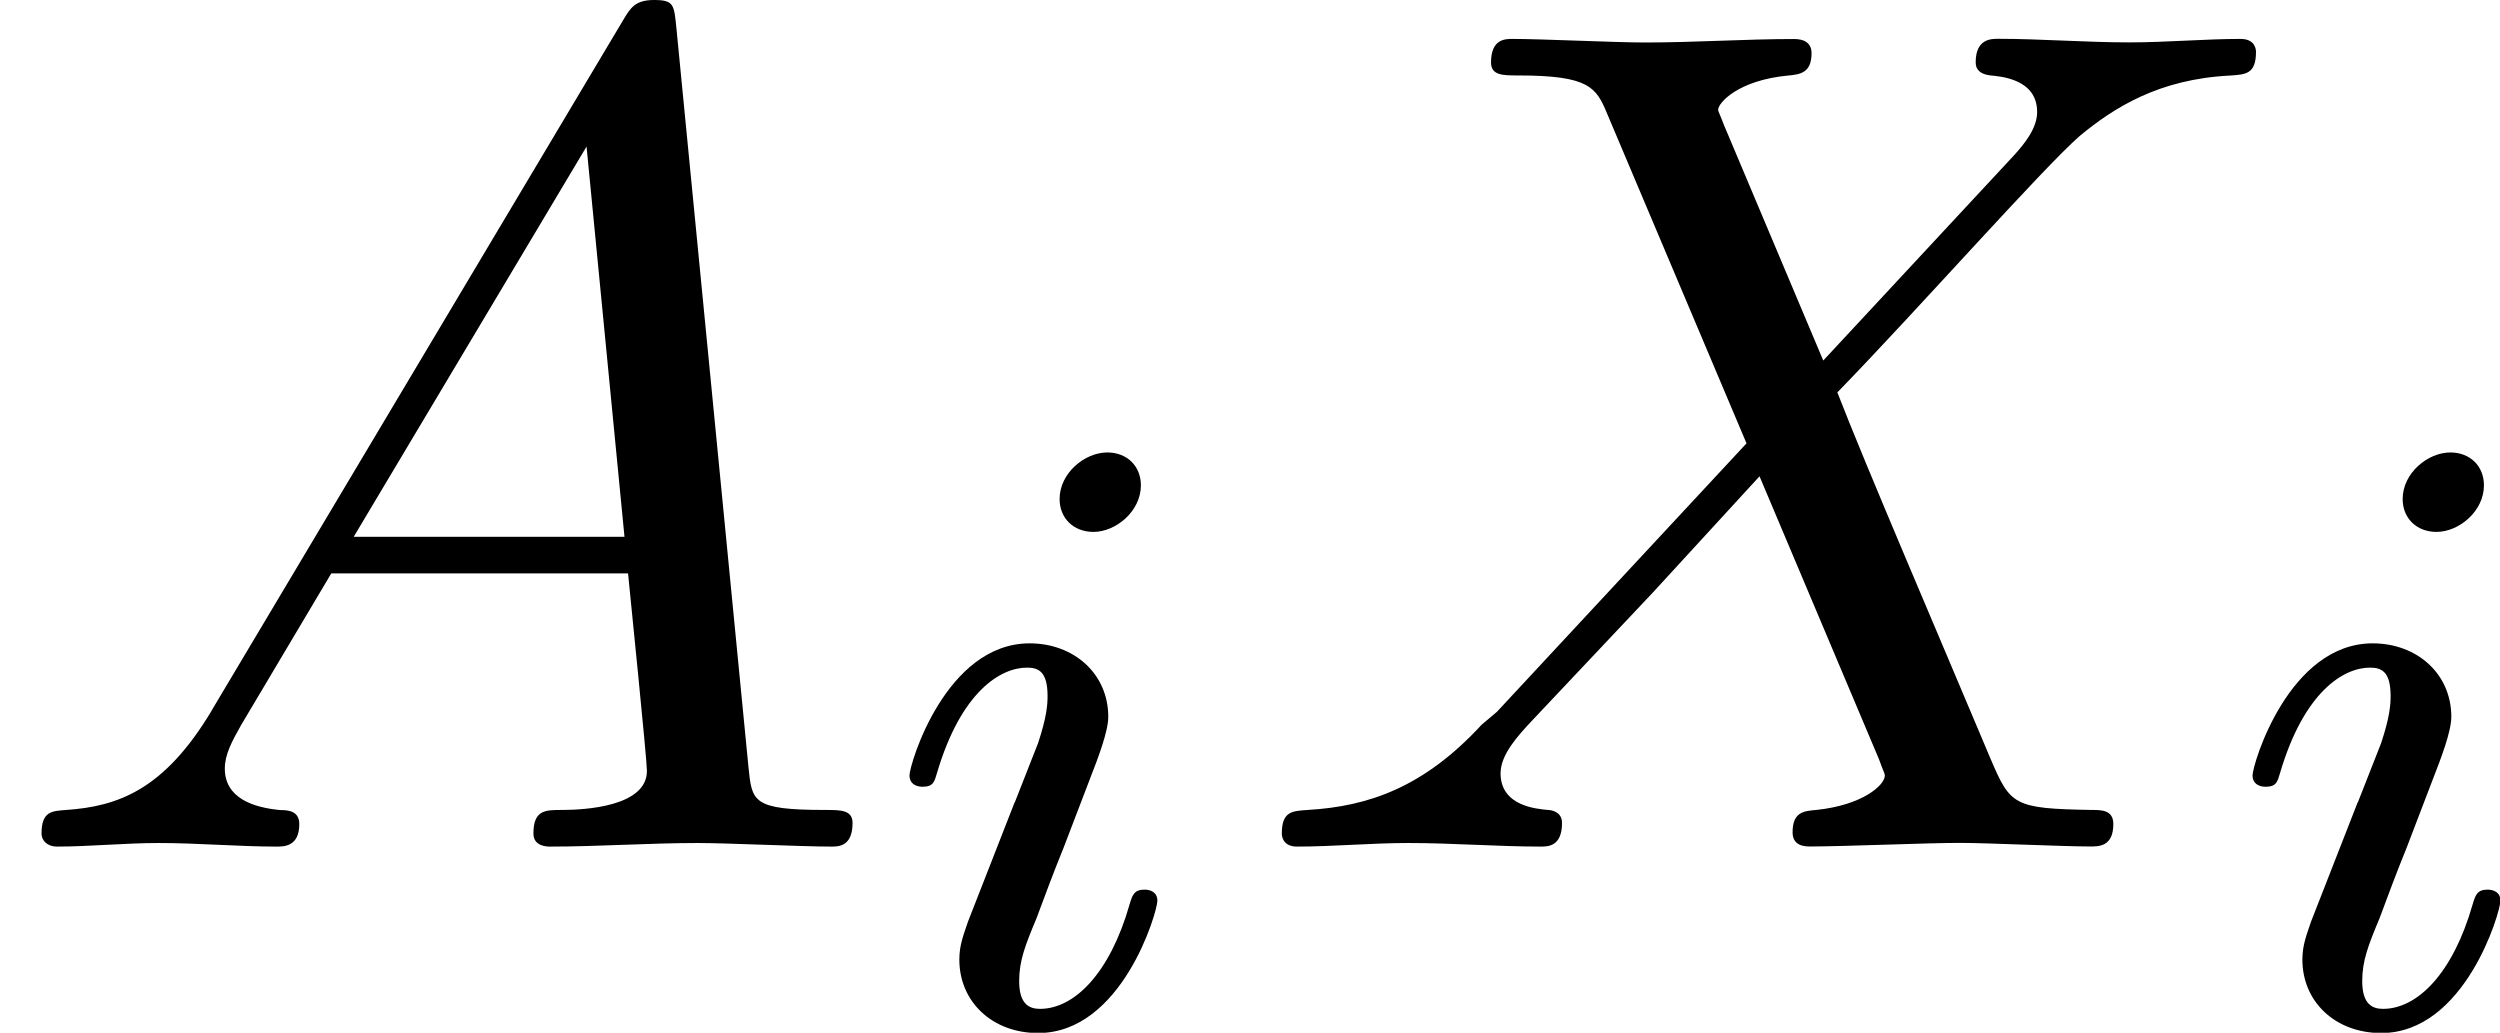 <svg height="15.938" viewBox="1872.02 1482.86 23.063 9.527" width="38.583" xmlns="http://www.w3.org/2000/svg" xmlns:xlink="http://www.w3.org/1999/xlink"><defs><path d="M2.375-4.973c0-.176-.127-.303-.31-.303-.208 0-.44.19-.44.43 0 .176.128.303.312.303.207 0 .438-.19.438-.43zM1.21-2.048l-.43 1.1c-.04.12-.08.215-.08.35 0 .39.304.678.727.678.773 0 1.1-1.116 1.1-1.22 0-.08-.064-.103-.12-.103-.096 0-.112.055-.136.135-.182.638-.51.965-.827.965-.096 0-.192-.04-.192-.256 0-.19.057-.333.16-.58.08-.216.16-.43.248-.646l.247-.645c.072-.185.167-.432.167-.567 0-.4-.32-.678-.725-.678C.574-3.515.24-2.4.24-2.295c0 .07.055.103.12.103.102 0 .11-.048.134-.127.223-.756.59-.972.83-.972.11 0 .19.04.19.263 0 .08-.008.193-.087.432l-.216.55z" id="g0-105"/><path d="M1.953-1.255c-.437.73-.862.884-1.342.917-.13.01-.228.01-.228.218 0 .065.054.12.142.12.294 0 .632-.033.938-.033.36 0 .742.033 1.09.033.066 0 .208 0 .208-.207 0-.12-.098-.13-.175-.13-.25-.023-.512-.11-.512-.383 0-.13.065-.25.152-.404l.83-1.396h2.738c.022.23.174 1.713.174 1.822 0 .327-.567.36-.785.36-.153 0-.262 0-.262.218 0 .12.13.12.153.12.447 0 .916-.033 1.363-.033.273 0 .96.033 1.233.033.065 0 .195 0 .195-.218 0-.12-.11-.12-.25-.12-.677 0-.677-.077-.71-.393L6.24-7.55c-.022-.217-.022-.26-.207-.26-.175 0-.218.075-.284.185l-3.797 6.37zm1.31-1.603l2.148-3.6.35 3.6H3.262z" id="g1-65"/><path d="M5.29-4.484l-.915-2.17c-.033-.088-.055-.13-.055-.142 0-.066.185-.273.644-.317.11-.01.218-.022.218-.207 0-.13-.13-.13-.164-.13-.447 0-.916.032-1.374.032-.273 0-.95-.033-1.222-.033-.066 0-.197 0-.197.217 0 .12.11.12.25.12.656 0 .72.11.82.35L4.582-3.72 2.28-1.244l-.142.12c-.534.58-1.047.753-1.603.786-.142.01-.24.01-.24.218 0 .01 0 .12.14.12.33 0 .69-.033 1.027-.033.403 0 .83.033 1.222.033.065 0 .196 0 .196-.218 0-.11-.11-.12-.13-.12-.1-.01-.437-.033-.437-.338 0-.175.163-.35.294-.49l1.113-1.18.982-1.07 1.102 2.61c.043.12.054.13.054.15 0 .09-.207.274-.633.318-.12.01-.218.022-.218.207 0 .13.12.13.164.13.306 0 1.07-.033 1.375-.033.273 0 .94.033 1.21.033.078 0 .21 0 .21-.207 0-.13-.11-.13-.198-.13-.73-.012-.752-.045-.938-.48C6.403-1.834 5.672-3.536 5.42-4.19c.742-.763 1.887-2.06 2.236-2.366.317-.262.73-.524 1.386-.557.14-.01.24-.01.24-.218 0-.012 0-.12-.142-.12-.327 0-.687.032-1.026.032-.403 0-.818-.033-1.21-.033-.066 0-.208 0-.208.217 0 .077.055.11.13.12.1.01.437.033.437.338 0 .153-.12.295-.207.393L5.29-4.484z" id="g1-88"/></defs><g id="page1"><use x="1872.02" xlink:href="#g1-65" y="1490.67"/><use x="1880.17" xlink:href="#g0-105" y="1492.31"/><use x="1883.55" xlink:href="#g1-88" y="1490.67"/><use x="1892.56" xlink:href="#g0-105" y="1492.31"/></g><script type="text/ecmascript">if(window.parent.postMessage)window.parent.postMessage(&quot;2.15425|28.93711|11.95336|&quot;+window.location,&quot;*&quot;);</script></svg>